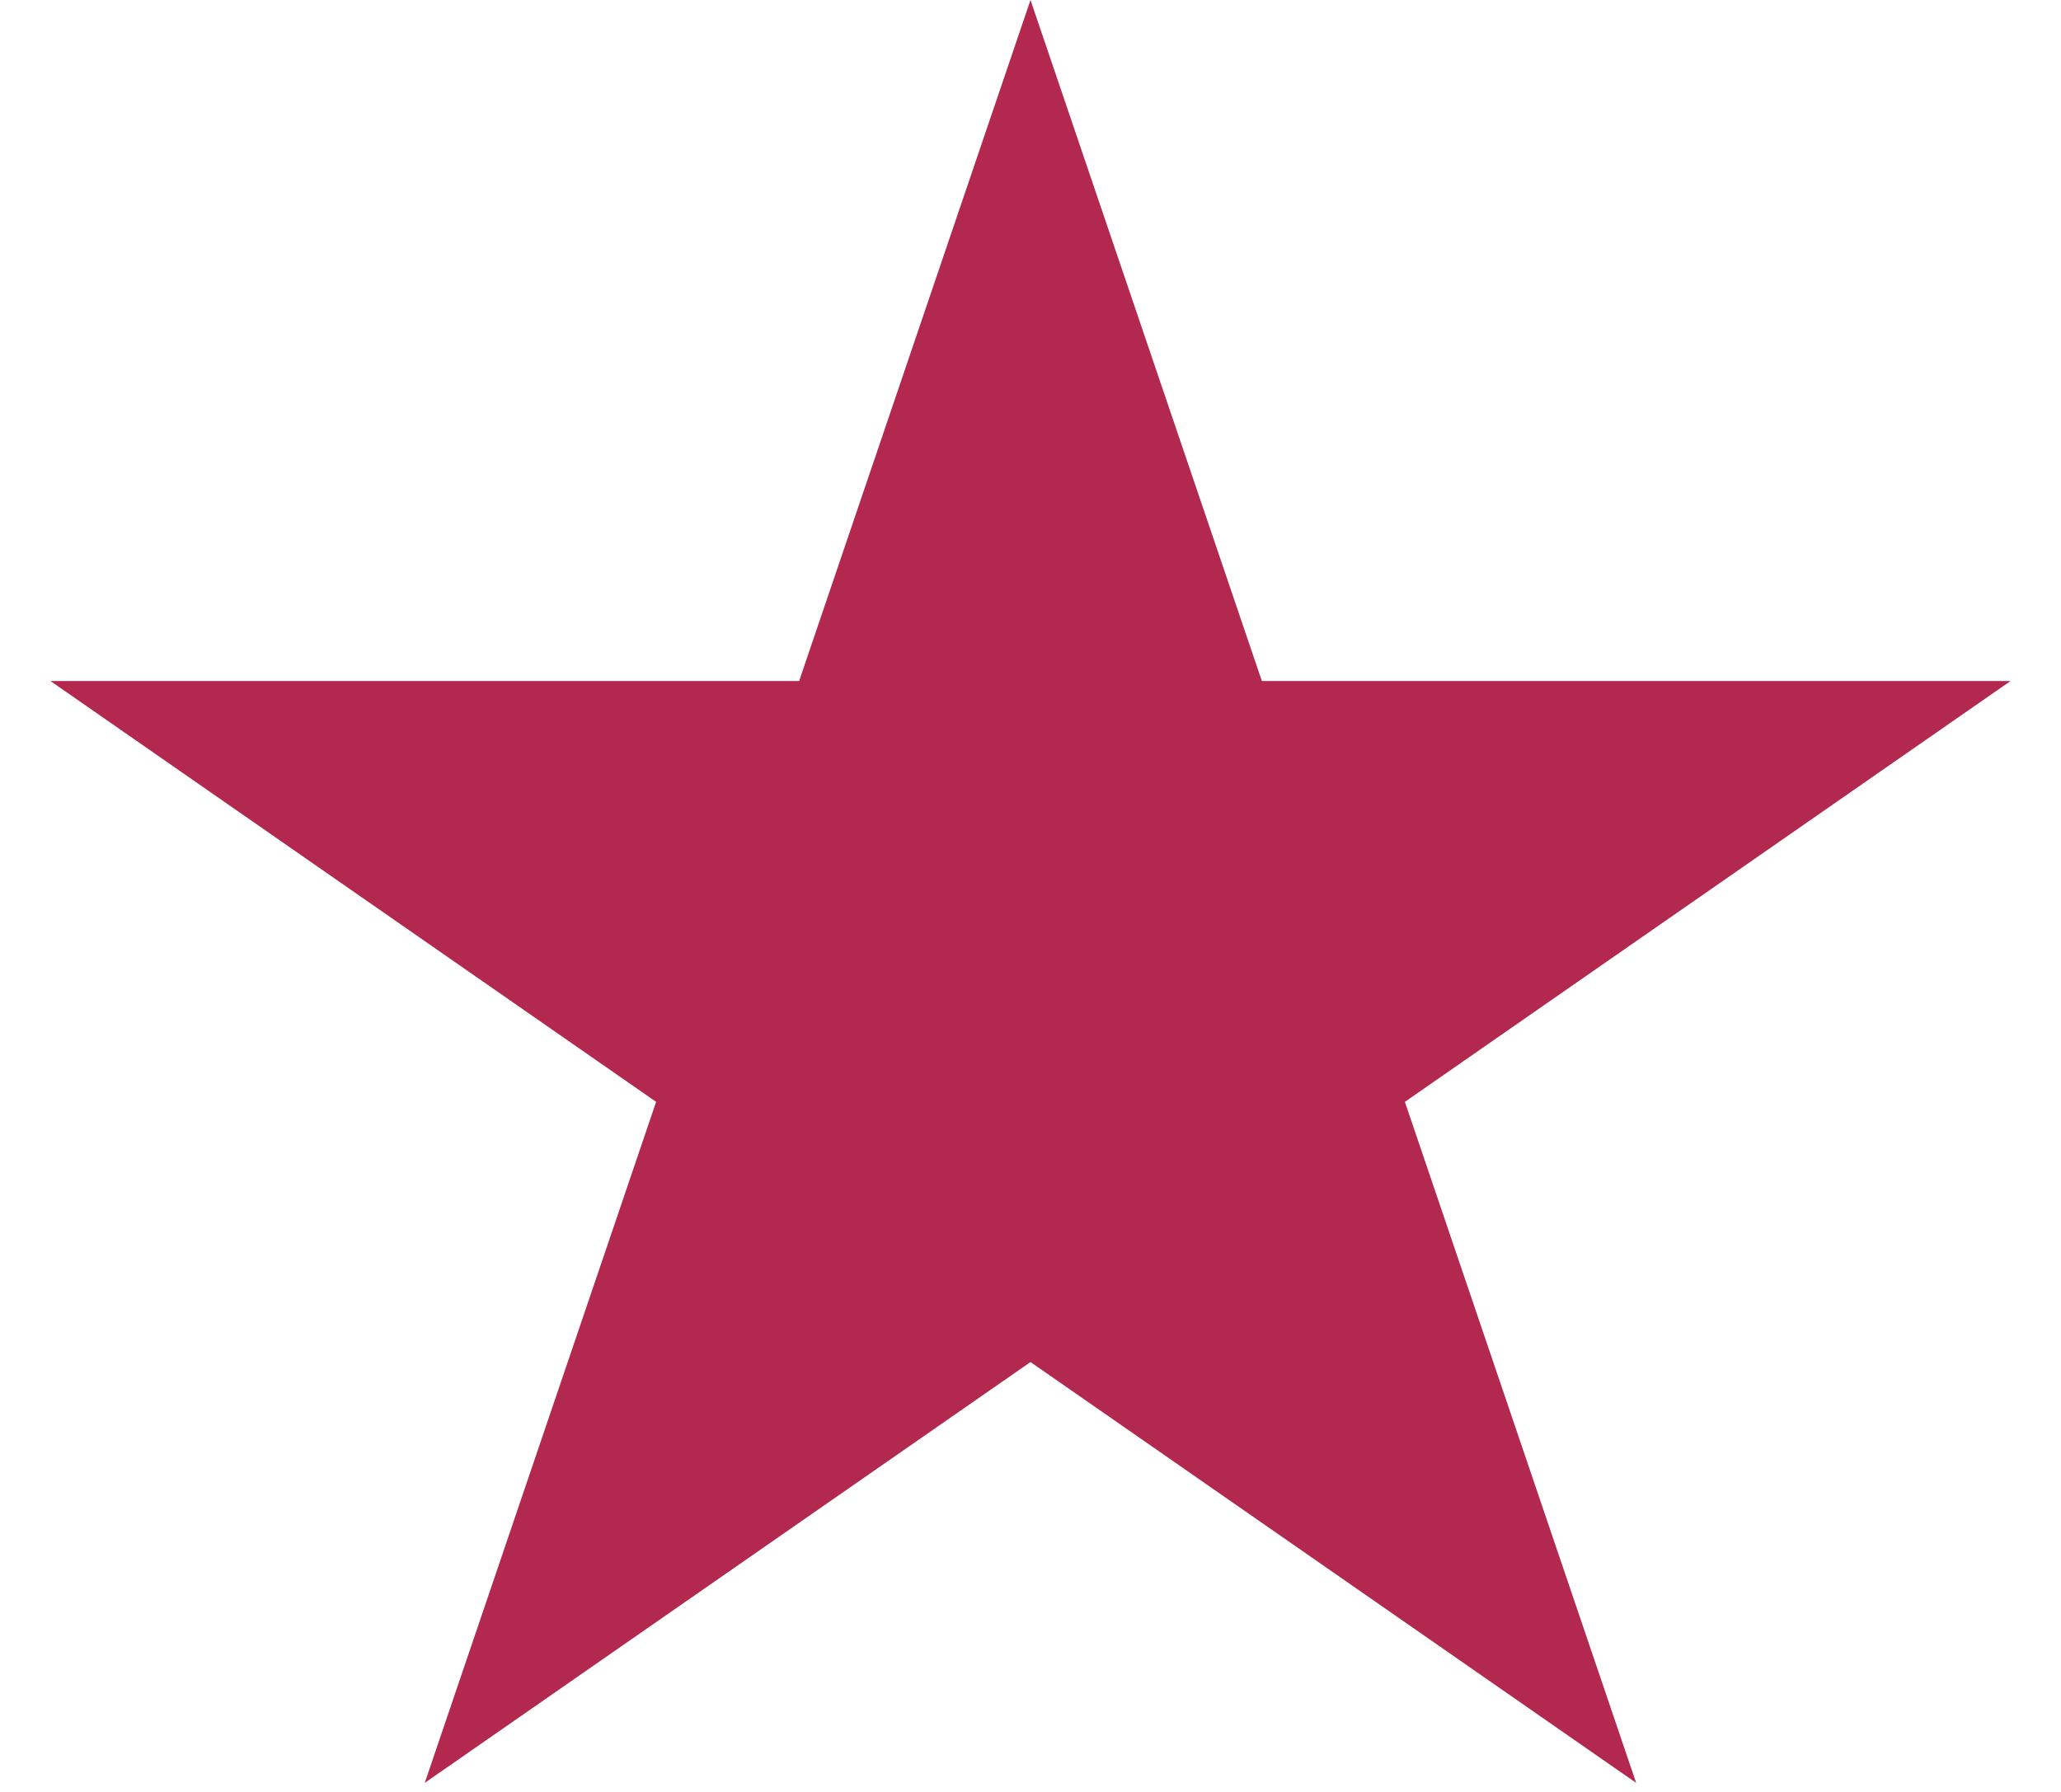 <svg width="23" height="20" viewBox="0 0 23 20" fill="none" xmlns="http://www.w3.org/2000/svg">
<path d="M11.5 0L14.082 7.601H22.437L15.678 12.298L18.259 19.899L11.5 15.202L4.74 19.899L7.322 12.298L0.563 7.601H8.918L11.5 0Z" fill="#B2284F"/>
</svg>
